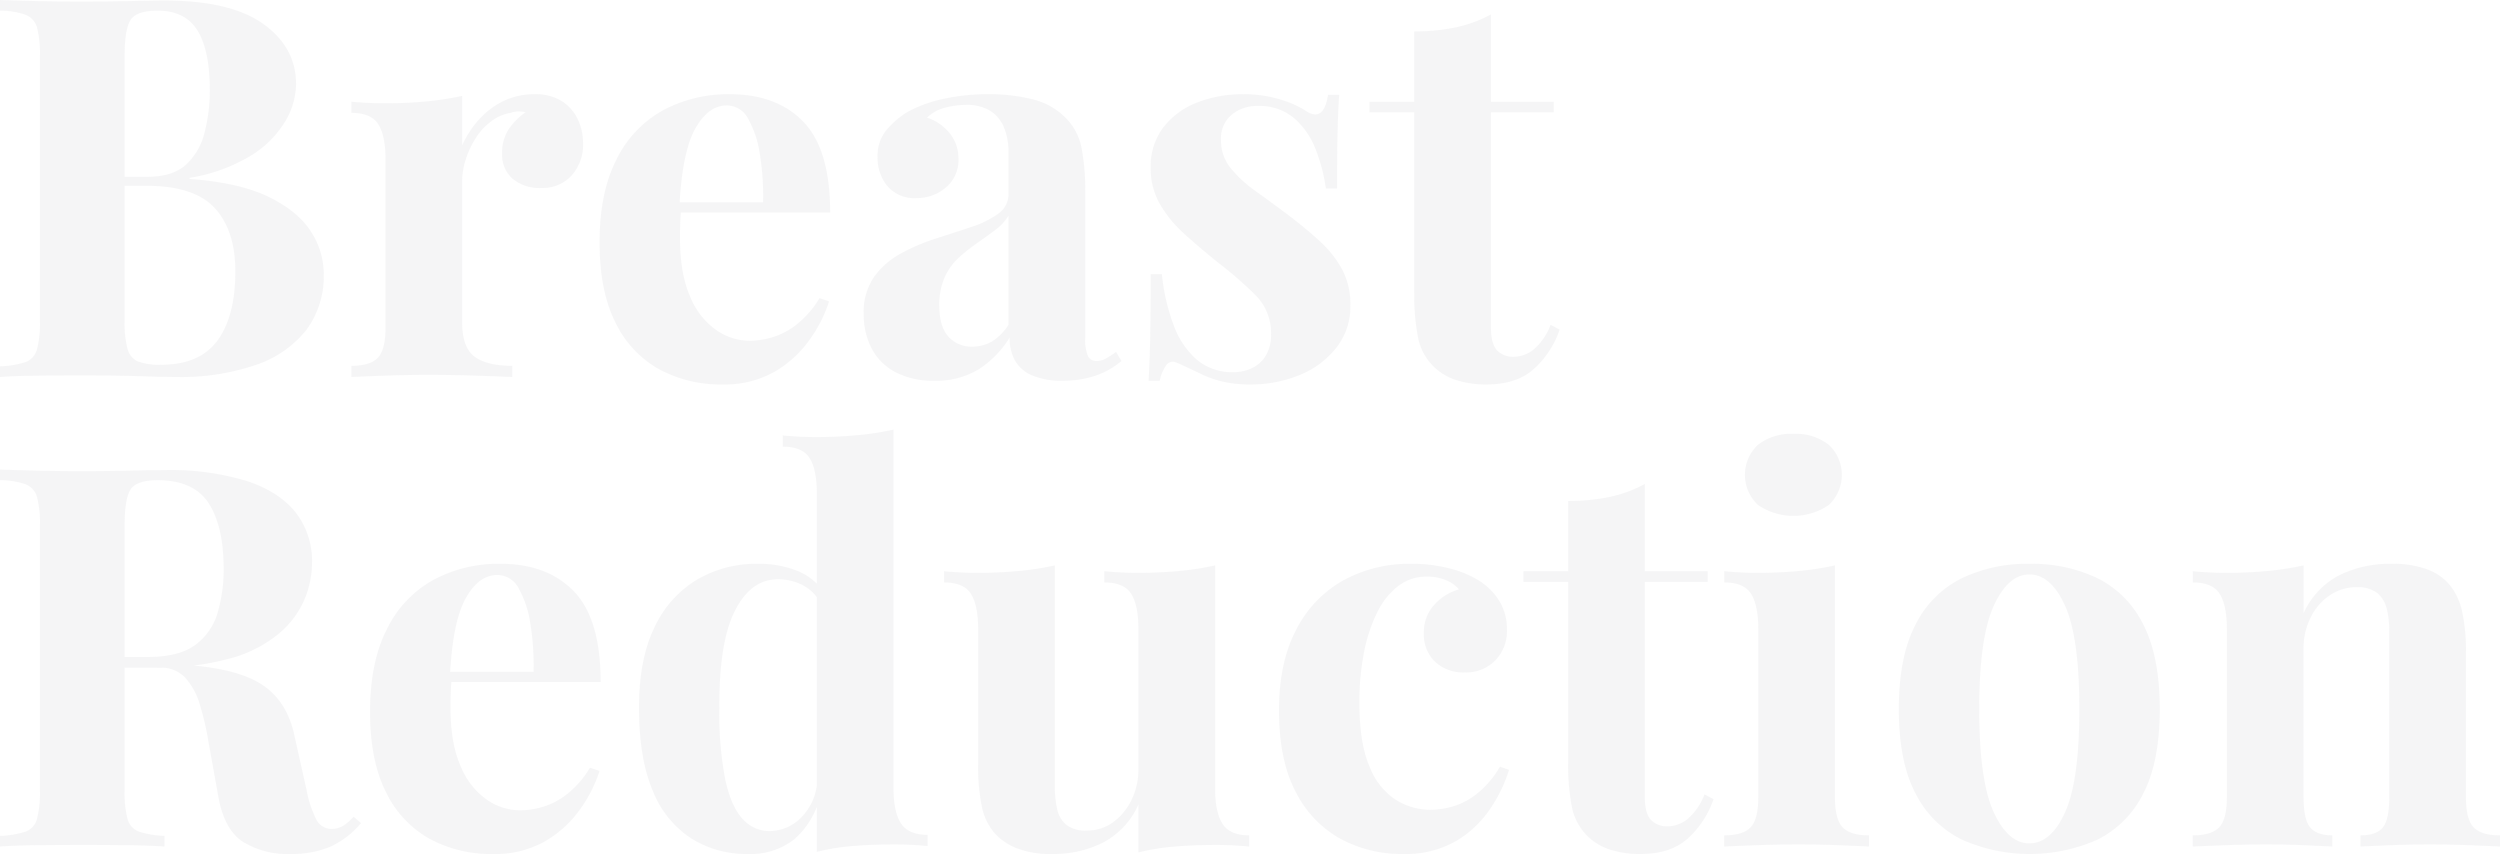 <svg xmlns="http://www.w3.org/2000/svg" width="516.45" height="176.42" viewBox="0 0 516.45 176.42">
  <path id="Path_3868" data-name="Path 3868" d="M3.74,41.12q2.86.11,7.48.22t9.24.11q5.28,0,10.23-.11t7.04-.11q13.64,0,20.405,4.84T64.9,58.5a15.427,15.427,0,0,1-2.31,7.81,21.187,21.187,0,0,1-7.15,7.04A35.322,35.322,0,0,1,42.9,77.86v.22q10.34.77,16.39,3.74t8.69,7.15a16.048,16.048,0,0,1,2.64,8.69,18.584,18.584,0,0,1-3.63,11.66,22.366,22.366,0,0,1-10.45,7.205A47.817,47.817,0,0,1,40.26,119q-2.64,0-7.59-.165t-11.99-.165q-4.84,0-9.46.055T3.74,119v-2.2a19.422,19.422,0,0,0,5.28-.88,3.823,3.823,0,0,0,2.365-2.64,21.749,21.749,0,0,0,.6-5.94V52.78a21.661,21.661,0,0,0-.6-5.995,3.965,3.965,0,0,0-2.42-2.64A16.316,16.316,0,0,0,3.74,43.32Zm32.56,2.2q-4.29,0-5.555,1.87T29.48,52.78v54.56a21.209,21.209,0,0,0,.6,5.83,3.868,3.868,0,0,0,2.2,2.64,13.178,13.178,0,0,0,4.785.66q7.92,0,11.6-5.005T52.36,97.22q0-8.47-4.235-13.09T34.1,79.51H24.75V77.64h9.46q5.17,0,7.92-2.475a13.2,13.2,0,0,0,3.85-6.6,34.26,34.26,0,0,0,1.1-8.855q0-8.14-2.53-12.265T36.3,43.32Zm77.88,17.27a10.037,10.037,0,0,1,5.72,1.485,8.992,8.992,0,0,1,3.245,3.795,11.613,11.613,0,0,1,1.045,4.84,9.475,9.475,0,0,1-2.365,6.655,8.025,8.025,0,0,1-6.215,2.585,8.662,8.662,0,0,1-6-1.925,6.538,6.538,0,0,1-2.145-5.115,8.94,8.94,0,0,1,1.375-5.115,12.979,12.979,0,0,1,3.465-3.465,4.924,4.924,0,0,0-3.08.11,9,9,0,0,0-3.96,1.705,12.893,12.893,0,0,0-3.19,3.41,18.663,18.663,0,0,0-2.09,4.4,14.72,14.72,0,0,0-.77,4.565v29.15q0,5.28,2.585,7.15t7.755,1.87V119q-2.53-.11-7.37-.275t-10.12-.165q-4.4,0-8.91.165T76.34,119v-2.31q3.85,0,5.445-1.65t1.6-6.27V74.12q0-4.95-1.485-7.315T76.34,64.44V62.13q3.52.33,6.82.33,4.62,0,8.635-.385A59.618,59.618,0,0,0,99.22,60.92V71.15a20.1,20.1,0,0,1,3.52-5.39,16.389,16.389,0,0,1,5.06-3.795A14.534,14.534,0,0,1,114.18,60.59Zm40.37,0q9.68,0,15.18,5.72t5.5,18.7H139.04l-.22-2.09h22.55a53.4,53.4,0,0,0-.66-9.955,21.111,21.111,0,0,0-2.42-7.315,4.972,4.972,0,0,0-4.4-2.75q-3.85,0-6.545,4.84T144.1,83.8l.33.66q-.11,1.32-.165,2.75t-.055,2.97q0,7.59,2.145,12.32a15.551,15.551,0,0,0,5.445,6.875,12.191,12.191,0,0,0,6.71,2.145,17.214,17.214,0,0,0,4.785-.715,15.413,15.413,0,0,0,5.005-2.64,20.153,20.153,0,0,0,4.73-5.445l1.98.66a28.634,28.634,0,0,1-4.18,8.14,22.918,22.918,0,0,1-7.26,6.49,20.845,20.845,0,0,1-10.56,2.53,26.646,26.646,0,0,1-13.2-3.19,21.938,21.938,0,0,1-8.965-9.68q-3.245-6.49-3.245-16.5,0-10.23,3.465-17.05a23.227,23.227,0,0,1,9.57-10.175A28.413,28.413,0,0,1,154.55,60.59Zm42.24,59.18a16.544,16.544,0,0,1-8.25-1.87,11.565,11.565,0,0,1-4.84-5.005,15.379,15.379,0,0,1-1.54-6.875,12.842,12.842,0,0,1,2.145-7.7,16.55,16.55,0,0,1,5.555-4.84,40.582,40.582,0,0,1,7.205-3.08q3.795-1.21,7.26-2.365a19.993,19.993,0,0,0,5.61-2.75,4.921,4.921,0,0,0,2.145-4.125V72.58a13.25,13.25,0,0,0-.935-5.115A7.24,7.24,0,0,0,208.285,64a9.281,9.281,0,0,0-5.005-1.21,16.529,16.529,0,0,0-4.4.6,8.028,8.028,0,0,0-3.63,2.035,10.044,10.044,0,0,1,4.785,3.355A8.262,8.262,0,0,1,201.74,73.9a7.4,7.4,0,0,1-2.585,5.94,9.119,9.119,0,0,1-6.1,2.2,7.311,7.311,0,0,1-5.995-2.475,9.133,9.133,0,0,1-2.035-6,8.453,8.453,0,0,1,1.6-5.28,17.726,17.726,0,0,1,4.455-3.96,27.045,27.045,0,0,1,7.425-2.75,42.3,42.3,0,0,1,9.4-.99,36.754,36.754,0,0,1,9.13,1.045,14.548,14.548,0,0,1,6.82,3.795,12.071,12.071,0,0,1,3.3,6.215,46.609,46.609,0,0,1,.77,9.295v29.92a9.018,9.018,0,0,0,.55,3.795,1.94,1.94,0,0,0,1.87,1.045,3.75,3.75,0,0,0,1.925-.55q.935-.55,2.035-1.32l1.1,1.87a16.272,16.272,0,0,1-5.335,3.025,20.628,20.628,0,0,1-6.765,1.045,15.239,15.239,0,0,1-6.49-1.155,7.291,7.291,0,0,1-3.465-3.135,9.758,9.758,0,0,1-1.045-4.62,20.57,20.57,0,0,1-6.38,6.545A16.746,16.746,0,0,1,196.79,119.77Zm7.81-7.04a7.9,7.9,0,0,0,4.015-1.045,11.079,11.079,0,0,0,3.465-3.465V85.67a10.466,10.466,0,0,1-2.75,2.97q-1.76,1.32-3.74,2.695a37.086,37.086,0,0,0-3.795,3.025,12.293,12.293,0,0,0-2.915,4.07,14.019,14.019,0,0,0-1.1,5.83q0,4.29,1.87,6.38A6.32,6.32,0,0,0,204.6,112.73Zm55.77-52.14a25.6,25.6,0,0,1,8.085,1.155A19.909,19.909,0,0,1,273.46,64q3.74,2.53,4.62-3.3h2.31q-.22,3.08-.33,7.535t-.11,11.825h-2.31a35.041,35.041,0,0,0-2.09-8.03,16.18,16.18,0,0,0-4.455-6.49,11.082,11.082,0,0,0-7.535-2.53,8.191,8.191,0,0,0-5.39,1.815,6.387,6.387,0,0,0-2.2,5.225,8.972,8.972,0,0,0,1.98,5.775,25.715,25.715,0,0,0,5.115,4.73q3.135,2.255,6.545,4.785,3.63,2.75,6.6,5.445a22.887,22.887,0,0,1,4.73,5.885,15.481,15.481,0,0,1,1.76,7.59,13.677,13.677,0,0,1-2.86,8.635,18.408,18.408,0,0,1-7.535,5.665,26.4,26.4,0,0,1-10.395,1.98,23.861,23.861,0,0,1-5.885-.66,20.232,20.232,0,0,1-4.455-1.65q-1.43-.66-2.695-1.265t-2.365-1.045a1.677,1.677,0,0,0-1.925.77,8.036,8.036,0,0,0-1.265,3.08h-2.31q.22-3.52.33-8.58t.11-13.42h2.31a42.153,42.153,0,0,0,2.42,10.5,17.413,17.413,0,0,0,4.785,7.15,11.354,11.354,0,0,0,7.645,2.585,8.968,8.968,0,0,0,3.63-.77,6.649,6.649,0,0,0,2.915-2.53,8.073,8.073,0,0,0,1.155-4.51,10.989,10.989,0,0,0-3.135-8.03,78.976,78.976,0,0,0-7.975-6.93q-3.52-2.86-6.655-5.665a26,26,0,0,1-5.115-6.16,14.755,14.755,0,0,1-1.98-7.645,13.245,13.245,0,0,1,2.64-8.36,16.018,16.018,0,0,1,6.985-5.115A25.216,25.216,0,0,1,260.37,60.59Zm51.37-16.5V62.13h12.98v2.2H311.74v44.44q0,3.3,1.21,4.675a4.581,4.581,0,0,0,3.63,1.375,6.583,6.583,0,0,0,3.96-1.485,12.233,12.233,0,0,0,3.52-5.115l1.87.99a19.375,19.375,0,0,1-5.335,8.14q-3.575,3.19-9.735,3.19a19.817,19.817,0,0,1-6.38-.935,11.517,11.517,0,0,1-7.81-8.8,45.6,45.6,0,0,1-.77-9.295V64.33h-9.24v-2.2h9.24V47.61a41.265,41.265,0,0,0,8.525-.825A26.527,26.527,0,0,0,311.74,44.09Zm-308,94.03q2.75.11,7.425.22t9.3.11q5.28,0,10.23-.11t7.04-.11a54.492,54.492,0,0,1,16.995,2.255q6.765,2.255,10.12,6.545A16.276,16.276,0,0,1,68.2,157.37a19.921,19.921,0,0,1-1.54,7.535,18.96,18.96,0,0,1-5.225,7.04,26.749,26.749,0,0,1-10.065,5.17,56.565,56.565,0,0,1-16.06,1.925H24.75v-2.2h9.46q6.49,0,9.845-2.475a12.539,12.539,0,0,0,4.62-6.6,31.252,31.252,0,0,0,1.265-9.185q0-8.69-3.08-13.475T36.3,140.32q-4.29,0-5.555,1.87t-1.265,7.59v54.56a21.749,21.749,0,0,0,.6,5.94,3.823,3.823,0,0,0,2.365,2.64,19.422,19.422,0,0,0,5.28.88V216q-2.97-.22-7.48-.275t-9.13-.055q-5.28,0-9.955.055T3.74,216v-2.2a19.422,19.422,0,0,0,5.28-.88,3.823,3.823,0,0,0,2.365-2.64,21.749,21.749,0,0,0,.6-5.94V149.78a21.661,21.661,0,0,0-.6-5.995,3.965,3.965,0,0,0-2.42-2.64,16.316,16.316,0,0,0-5.225-.825Zm20.79,39.05q4.73.11,8.2.44t6.1.6q2.64.275,4.73.385,10.01.88,14.795,4.29t6.215,10.23l2.53,11.33a21.545,21.545,0,0,0,2.09,6.16,3.539,3.539,0,0,0,3.19,1.76,5,5,0,0,0,2.365-.715,10.823,10.823,0,0,0,2.035-1.815l1.54,1.32a18.19,18.19,0,0,1-6.38,4.895,20.609,20.609,0,0,1-8.25,1.485,17.492,17.492,0,0,1-9.79-2.53q-3.85-2.53-5.06-9.35l-1.98-11a59.019,59.019,0,0,0-1.87-8.085,14.065,14.065,0,0,0-3.025-5.5,6.99,6.99,0,0,0-5.335-2.035H24.75Zm82.61-19.58q9.68,0,15.18,5.72t5.5,18.7H91.63l-.22-2.09h22.55a53.4,53.4,0,0,0-.66-9.955,21.111,21.111,0,0,0-2.42-7.315,4.972,4.972,0,0,0-4.4-2.75q-3.85,0-6.545,4.84T96.69,180.8l.33.66q-.11,1.32-.165,2.75t-.055,2.97q0,7.59,2.145,12.32a15.551,15.551,0,0,0,5.445,6.875,12.191,12.191,0,0,0,6.71,2.145,17.214,17.214,0,0,0,4.785-.715,15.413,15.413,0,0,0,5-2.64,20.152,20.152,0,0,0,4.73-5.445l1.98.66a28.634,28.634,0,0,1-4.18,8.14,22.918,22.918,0,0,1-7.26,6.49,20.845,20.845,0,0,1-10.56,2.53,26.646,26.646,0,0,1-13.2-3.19,21.938,21.938,0,0,1-8.965-9.68q-3.245-6.49-3.245-16.5,0-10.23,3.465-17.05a23.227,23.227,0,0,1,9.57-10.175A28.413,28.413,0,0,1,107.14,157.59Zm81.18-27.72V203.9q0,4.95,1.54,7.315t5.5,2.365v2.31q-3.41-.33-6.82-.33-4.62,0-8.635.33a44.234,44.234,0,0,0-7.425,1.21V143.07q0-4.95-1.485-7.315t-5.555-2.365v-2.31q3.52.33,6.82.33,4.51,0,8.58-.385A59.49,59.49,0,0,0,188.32,129.87Zm-28.05,27.72a21.3,21.3,0,0,1,8.525,1.6,11.957,11.957,0,0,1,5.775,5.335l-1.32,1.21a8.62,8.62,0,0,0-3.795-3.795,11.26,11.26,0,0,0-5.005-1.155q-5.61,0-8.91,6.545t-3.19,20.185a69.883,69.883,0,0,0,1.265,14.9q1.265,5.555,3.63,7.975a7.4,7.4,0,0,0,5.445,2.42,9.262,9.262,0,0,0,6.71-2.97,11.6,11.6,0,0,0,3.19-8.03l.55,3.85a17.078,17.078,0,0,1-5.335,8.855,14.683,14.683,0,0,1-9.625,3.025,21.474,21.474,0,0,1-11.6-3.19,20.849,20.849,0,0,1-7.975-9.845q-2.86-6.655-2.86-17.215,0-10.01,3.19-16.555a22.567,22.567,0,0,1,8.745-9.845A24.186,24.186,0,0,1,160.27,157.59Zm94.49.33v46.09q0,4.95,1.54,7.315t5.5,2.365V216q-3.41-.33-6.82-.33-4.62,0-8.58.33a46.867,46.867,0,0,0-7.48,1.21v-9.9a16.338,16.338,0,0,1-7.315,7.865,22.7,22.7,0,0,1-10.4,2.365,19.442,19.442,0,0,1-7.48-1.21,12.265,12.265,0,0,1-4.51-3.08,12.063,12.063,0,0,1-2.64-5.5,41.159,41.159,0,0,1-.77-8.8V171.12q0-4.95-1.485-7.315t-5.555-2.365v-2.31q3.52.33,6.82.33,4.62,0,8.635-.385a59.618,59.618,0,0,0,7.425-1.155v45.54a21.139,21.139,0,0,0,.495,4.84,5.706,5.706,0,0,0,1.925,3.245,6.527,6.527,0,0,0,4.18,1.155,9.1,9.1,0,0,0,5.335-1.65,12.154,12.154,0,0,0,3.85-4.565,14.21,14.21,0,0,0,1.485-6.545V171.12q0-4.95-1.485-7.315t-5.555-2.365v-2.31q3.52.33,6.82.33,4.62,0,8.635-.385A59.618,59.618,0,0,0,254.76,157.92Zm40.48-.33a31.05,31.05,0,0,1,7.865.935,21.59,21.59,0,0,1,5.885,2.365,13.313,13.313,0,0,1,4.455,4.345,11.183,11.183,0,0,1,1.6,5.995,8.67,8.67,0,0,1-2.42,6.325,8.382,8.382,0,0,1-6.27,2.475,8.562,8.562,0,0,1-6.16-2.2,7.815,7.815,0,0,1-2.31-5.94,8.31,8.31,0,0,1,2.2-5.885,10.607,10.607,0,0,1,5.06-3.135A6.781,6.781,0,0,0,302.5,161a9.782,9.782,0,0,0-3.96-.77,9.584,9.584,0,0,0-5.995,1.98,15.5,15.5,0,0,0-4.345,5.5,32.528,32.528,0,0,0-2.7,8.25,53.388,53.388,0,0,0-.935,10.34q0,8.47,2.145,13.31a14.27,14.27,0,0,0,5.5,6.82,13.554,13.554,0,0,0,6.985,1.98,17.813,17.813,0,0,0,4.565-.66,14.635,14.635,0,0,0,5.06-2.64,20.013,20.013,0,0,0,4.785-5.61l1.87.66a29.718,29.718,0,0,1-3.96,8.14,21.849,21.849,0,0,1-7.15,6.655,20.952,20.952,0,0,1-10.78,2.585,26.646,26.646,0,0,1-12.925-3.135,22.724,22.724,0,0,1-9.24-9.68q-3.465-6.545-3.465-16.885,0-9.9,3.575-16.665A24.191,24.191,0,0,1,281.27,161,28.357,28.357,0,0,1,295.24,157.59Zm48.29-16.5v18.04h12.98v2.2H343.53v44.44q0,3.3,1.21,4.675a4.581,4.581,0,0,0,3.63,1.375,6.583,6.583,0,0,0,3.96-1.485,12.233,12.233,0,0,0,3.52-5.115l1.87.99a19.375,19.375,0,0,1-5.335,8.14q-3.575,3.19-9.735,3.19a19.816,19.816,0,0,1-6.38-.935,11.517,11.517,0,0,1-7.81-8.8,45.6,45.6,0,0,1-.77-9.295V161.33h-9.24v-2.2h9.24V144.61a41.265,41.265,0,0,0,8.525-.825A26.527,26.527,0,0,0,343.53,141.09Zm30.69-10.34a11.044,11.044,0,0,1,7.315,2.255,8.514,8.514,0,0,1,0,12.43,12.992,12.992,0,0,1-14.63,0,8.514,8.514,0,0,1,0-12.43A11.044,11.044,0,0,1,374.22,130.75Zm8.58,27.17v47.85q0,4.62,1.6,6.27t5.445,1.65V216q-1.98-.11-6.16-.275t-8.47-.165q-4.29,0-8.69.165t-6.6.275v-2.31q3.85,0,5.445-1.65t1.6-6.27V171.12q0-4.95-1.485-7.315t-5.555-2.365v-2.31q3.52.33,6.82.33,4.62,0,8.635-.385A59.617,59.617,0,0,0,382.8,157.92Zm40.15-.33a31.585,31.585,0,0,1,14.08,2.97,20.98,20.98,0,0,1,9.46,9.57q3.41,6.6,3.41,17.49t-3.41,17.435a21.028,21.028,0,0,1-9.46,9.515,34.469,34.469,0,0,1-27.995,0,21.25,21.25,0,0,1-9.57-9.515Q396,198.51,396,187.62t3.465-17.49a21.2,21.2,0,0,1,9.57-9.57A31.412,31.412,0,0,1,422.95,157.59Zm0,2.2q-4.4,0-7.37,6.545t-2.97,21.285q0,14.74,2.97,21.23t7.37,6.49q4.51,0,7.425-6.49t2.915-21.23q0-14.74-2.915-21.285T422.95,159.79Zm74.69-2.2a20.728,20.728,0,0,1,7.535,1.155,11.128,11.128,0,0,1,4.565,3.135,13.206,13.206,0,0,1,2.585,5.39,38.237,38.237,0,0,1,.825,8.91v29.59q0,4.62,1.6,6.27t5.445,1.65V216q-2.09-.11-6.27-.275t-8.25-.165q-4.18,0-8.2.165t-6.1.275v-2.31q3.3,0,4.62-1.65t1.32-6.27V171.56a18.465,18.465,0,0,0-.55-4.785,5.96,5.96,0,0,0-1.98-3.19,6.73,6.73,0,0,0-4.29-1.155,9.611,9.611,0,0,0-5.445,1.65,11.771,11.771,0,0,0-3.96,4.565,14.21,14.21,0,0,0-1.485,6.545v30.58q0,4.62,1.375,6.27t4.565,1.65V216q-1.98-.11-5.775-.275t-7.865-.165q-4.18,0-8.58.165t-6.6.275v-2.31q3.85,0,5.445-1.65t1.6-6.27V171.12q0-4.95-1.485-7.315t-5.555-2.365v-2.31q3.52.33,6.82.33,4.62,0,8.635-.385a59.617,59.617,0,0,0,7.425-1.155v9.9a16.443,16.443,0,0,1,7.48-7.92A23.743,23.743,0,0,1,497.64,157.59Z" transform="translate(-3.74 -41.12)" fill="#37313f" opacity="0.05"/>
</svg>
